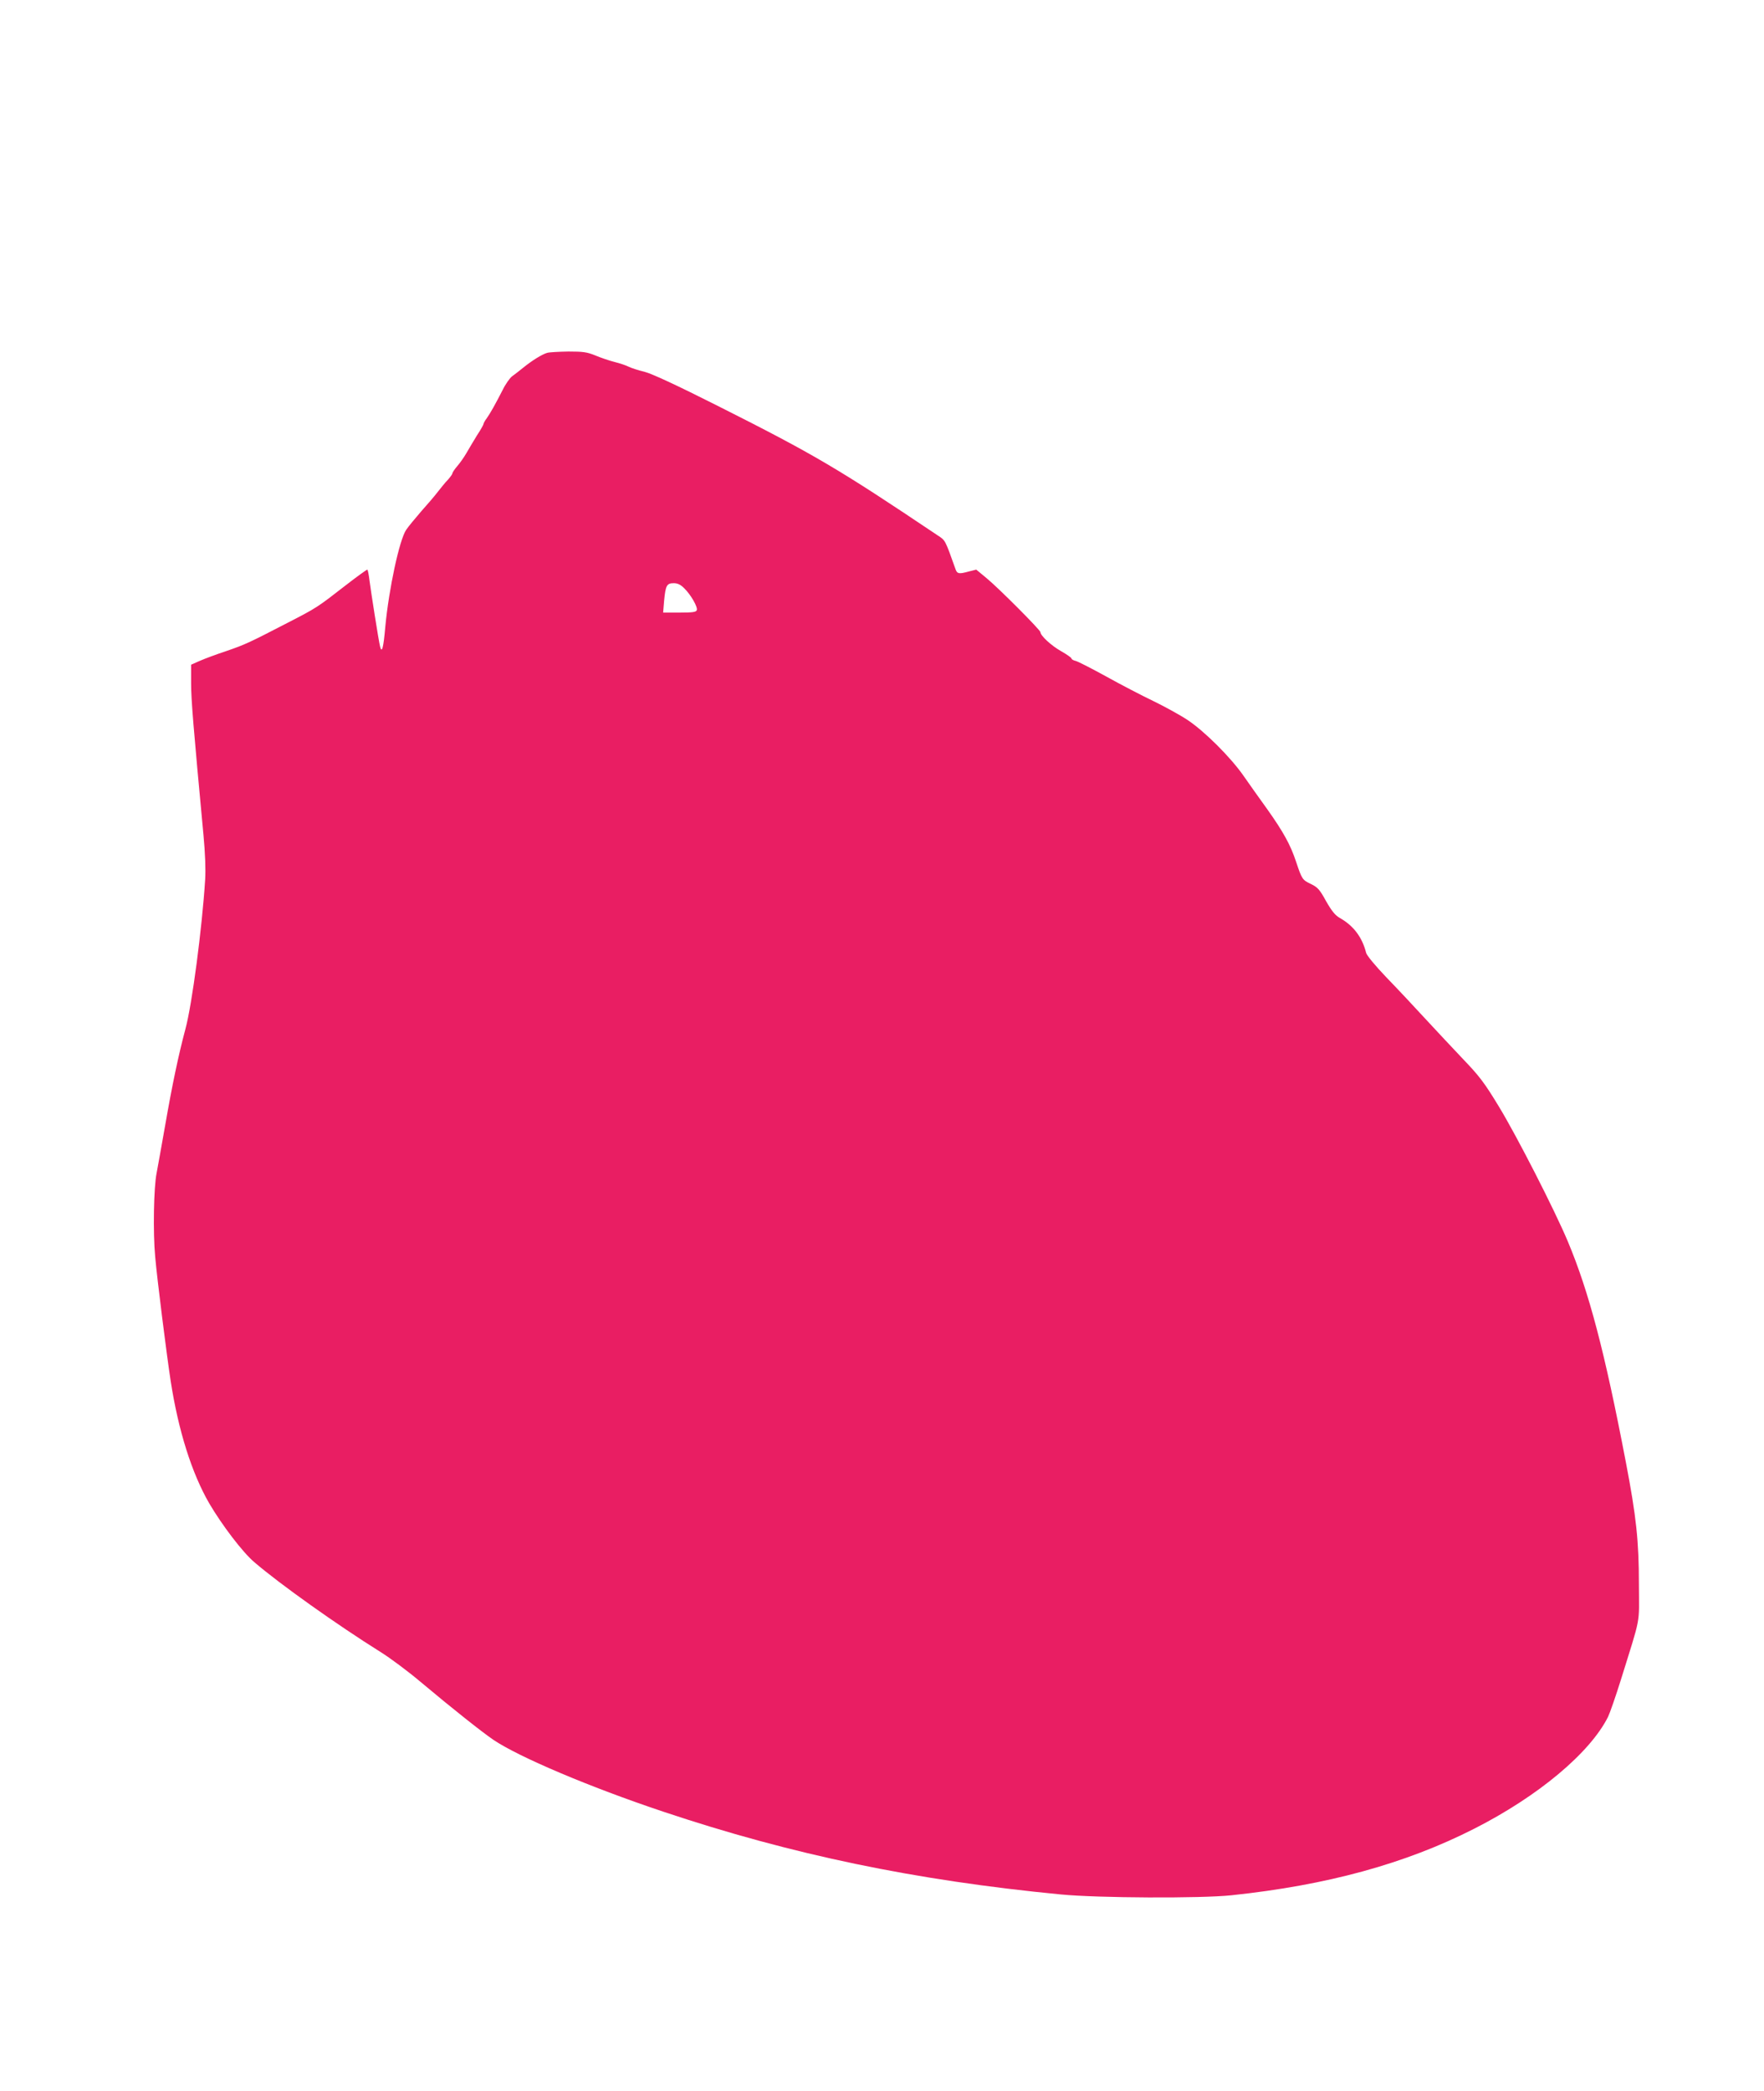 <?xml version="1.0" standalone="no"?>
<!DOCTYPE svg PUBLIC "-//W3C//DTD SVG 20010904//EN"
 "http://www.w3.org/TR/2001/REC-SVG-20010904/DTD/svg10.dtd">
<svg version="1.0" xmlns="http://www.w3.org/2000/svg"
 width="1080pt" height="1280pt" viewBox="0 0 1080 1280"
 preserveAspectRatio="xMidYMid meet">
<g transform="translate(0,1280) scale(0.1,-0.1)"
fill="#e91e63" stroke="none">
<path d="M3350 10640 c-31 -9 -90 -45 -147 -91 -23 -19 -53 -42 -67 -52 -14
-10 -41 -48 -59 -85 -43 -84 -74 -140 -98 -174 -11 -14 -19 -30 -19 -34 0 -4
-17 -35 -39 -68 -21 -34 -50 -83 -65 -109 -15 -26 -41 -63 -57 -81 -16 -19
-29 -38 -29 -43 0 -5 -12 -22 -27 -39 -16 -16 -43 -50 -62 -74 -19 -25 -65
-79 -102 -120 -36 -42 -78 -92 -92 -113 -42 -62 -106 -361 -128 -593 -11 -128
-21 -167 -32 -122 -9 36 -56 336 -65 406 -4 34 -10 64 -13 65 -3 1 -64 -43
-135 -98 -171 -133 -175 -136 -354 -228 -234 -121 -259 -133 -376 -173 -60
-20 -133 -47 -162 -60 l-52 -23 0 -113 c0 -101 13 -258 76 -933 10 -107 14
-207 10 -270 -19 -298 -80 -764 -121 -915 -42 -157 -81 -342 -124 -590 -23
-129 -46 -260 -52 -290 -18 -86 -23 -366 -9 -513 12 -138 69 -591 95 -762 47
-303 129 -563 236 -748 78 -133 205 -300 276 -360 156 -134 506 -383 773 -550
58 -36 168 -118 245 -183 199 -167 375 -306 445 -354 155 -105 591 -290 1040
-440 788 -264 1545 -421 2435 -507 228 -22 855 -25 1045 -5 586 62 1064 193
1485 407 392 199 709 464 820 685 12 25 47 126 78 225 126 405 112 332 111
585 0 267 -16 416 -80 750 -130 679 -226 1042 -355 1350 -81 193 -313 647
-424 829 -85 140 -117 183 -215 285 -64 67 -169 180 -235 251 -66 72 -172 185
-237 252 -68 71 -120 134 -124 150 -24 95 -76 165 -160 213 -29 16 -50 42 -85
103 -39 71 -51 85 -92 105 -53 25 -56 29 -92 137 -34 103 -78 183 -179 325
-46 63 -109 153 -142 200 -80 115 -240 274 -344 343 -47 31 -142 83 -210 116
-69 33 -198 100 -286 149 -89 49 -173 92 -188 96 -14 3 -26 10 -26 15 0 5 -29
25 -64 45 -59 33 -126 95 -126 116 0 13 -254 268 -329 330 l-64 53 -44 -11
c-61 -17 -72 -15 -82 11 -66 185 -62 178 -111 210 -606 407 -753 494 -1345
792 -254 128 -403 197 -449 209 -38 9 -81 23 -97 31 -15 8 -54 21 -86 29 -32
8 -85 26 -118 40 -52 21 -75 24 -165 24 -58 -1 -116 -4 -130 -8z m839 -1441
c42 -41 84 -116 77 -134 -4 -12 -26 -15 -106 -15 l-100 0 6 73 c9 93 16 107
59 107 24 0 42 -9 64 -31z"/>
</g>
</svg>
